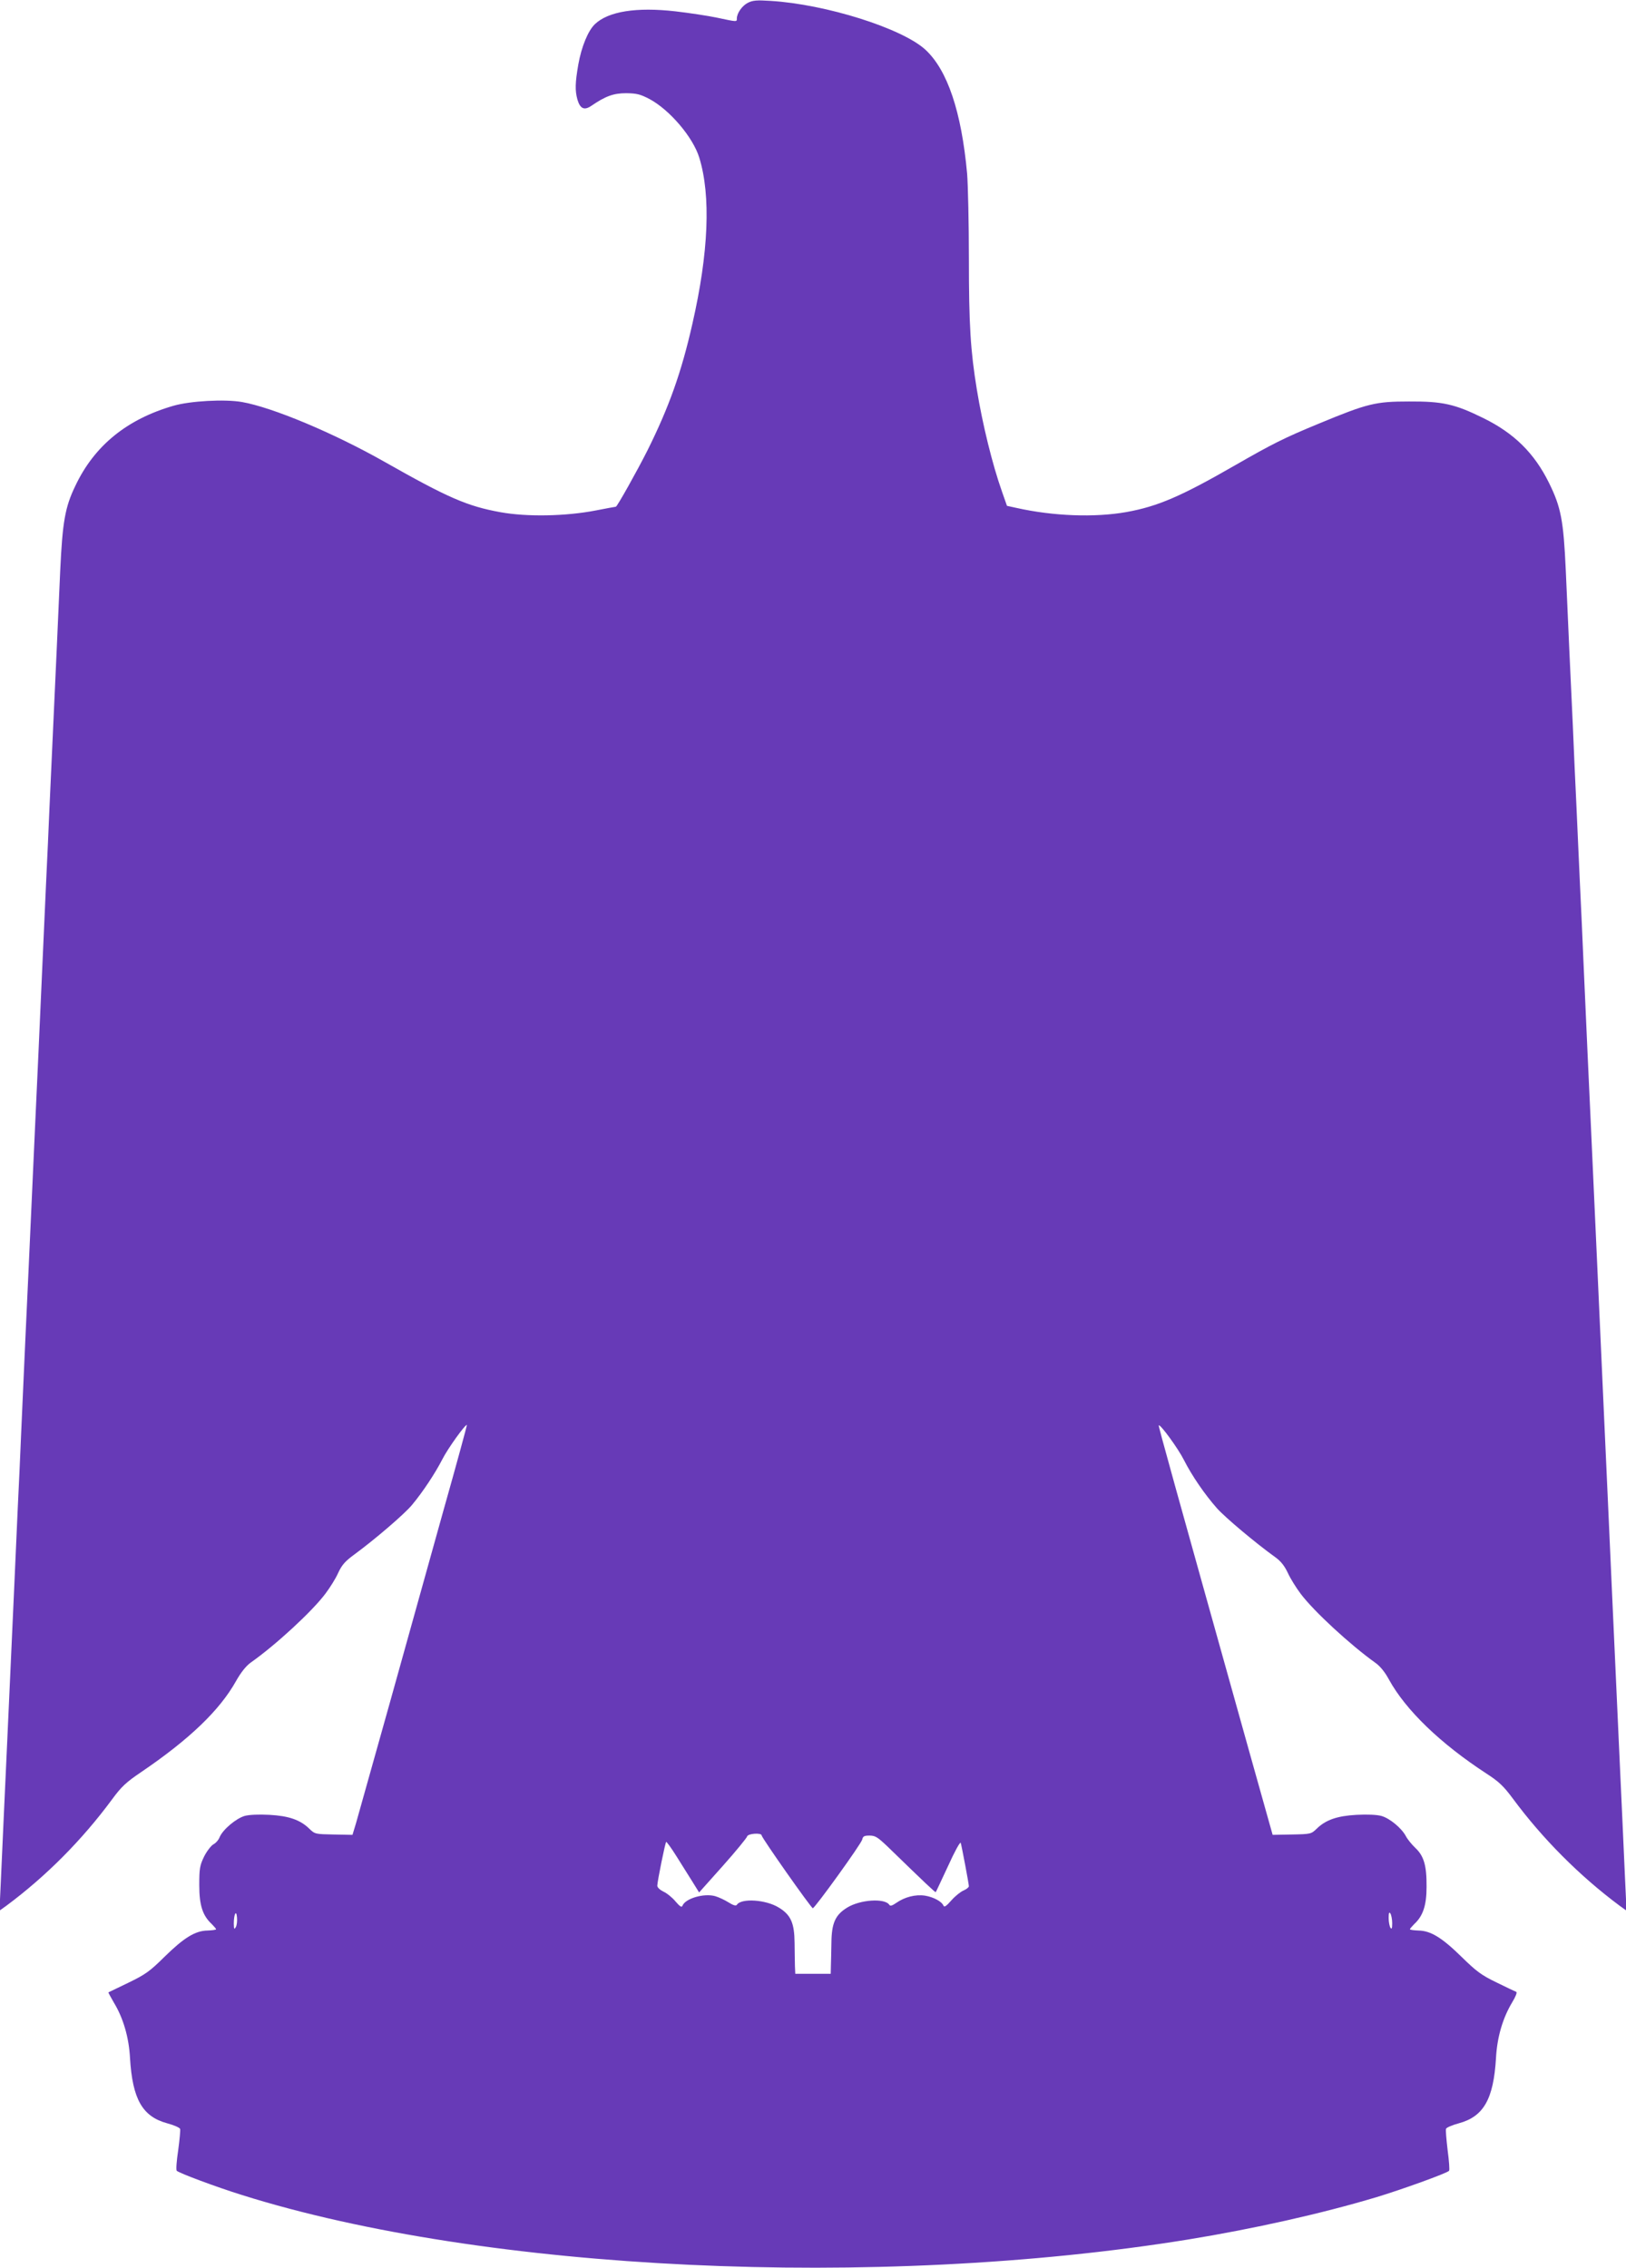 <?xml version="1.0" standalone="no"?>
<!DOCTYPE svg PUBLIC "-//W3C//DTD SVG 20010904//EN"
 "http://www.w3.org/TR/2001/REC-SVG-20010904/DTD/svg10.dtd">
<svg version="1.0" xmlns="http://www.w3.org/2000/svg"
 width="918pt" height="1280pt" viewBox="0 0 918 1280"
 preserveAspectRatio="xMidYMid meet">
<g transform="translate(0,1280) scale(0.1,-0.1)"
fill="#673ab7" stroke="none">
<path d="M4222 12784 c-33 -17 -62 -59 -62 -89 0 -19 2 -19 -111 5 -52 11
-158 27 -236 36 -220 25 -379 0 -455 -73 -38 -37 -75 -126 -93 -227 -18 -104
-19 -147 -5 -198 15 -51 38 -62 76 -37 83 57 128 73 200 73 60 -1 79 -6 131
-33 114 -61 246 -216 281 -331 66 -214 53 -536 -39 -938 -62 -274 -132 -470
-254 -715 -58 -115 -171 -317 -178 -317 -2 0 -52 -9 -113 -21 -170 -33 -389
-37 -538 -10 -188 34 -296 81 -656 285 -286 162 -632 307 -804 337 -98 17
-292 6 -386 -21 -264 -76 -448 -226 -555 -453 -58 -120 -72 -203 -85 -477 -6
-135 -15 -337 -20 -450 -9 -194 -17 -369 -40 -875 -5 -121 -14 -320 -20 -442
-5 -123 -15 -323 -20 -445 -19 -426 -30 -674 -40 -883 -5 -115 -14 -313 -20
-440 -6 -126 -15 -324 -20 -440 -10 -209 -21 -457 -40 -882 -5 -123 -14 -321
-20 -440 -5 -120 -14 -321 -20 -448 -6 -126 -15 -324 -20 -440 -5 -115 -14
-313 -20 -440 -6 -126 -15 -322 -20 -435 -5 -113 -12 -272 -16 -355 l-7 -149
39 28 c226 168 427 371 595 598 55 75 80 98 167 157 271 184 442 348 534 512
28 50 57 86 83 105 141 99 347 289 422 389 25 33 58 85 72 117 21 45 39 66 91
104 116 85 284 229 326 280 61 73 131 179 171 257 30 60 132 202 139 194 1 -1
-57 -216 -131 -477 -73 -261 -210 -752 -304 -1090 -95 -338 -181 -644 -191
-680 l-20 -66 -106 2 c-103 2 -106 2 -137 32 -52 51 -117 73 -226 79 -59 3
-113 1 -139 -6 -49 -14 -124 -77 -142 -120 -6 -16 -22 -34 -36 -41 -13 -8 -37
-39 -52 -69 -24 -50 -27 -67 -27 -161 0 -114 19 -172 71 -220 13 -13 24 -26
24 -29 0 -3 -22 -6 -48 -7 -70 -1 -134 -41 -244 -149 -83 -82 -107 -99 -204
-146 -60 -29 -110 -53 -112 -54 -1 -1 13 -27 31 -58 53 -87 85 -197 91 -313
14 -232 70 -330 210 -368 37 -10 70 -24 73 -32 2 -7 -3 -61 -11 -120 -9 -60
-13 -111 -8 -116 13 -13 224 -92 369 -137 1371 -431 3583 -535 5340 -251 374
61 753 146 1064 239 139 42 398 135 410 149 4 4 0 56 -8 116 -7 60 -12 115 -9
121 2 7 35 21 72 31 140 38 196 136 210 368 6 117 38 226 91 314 20 33 30 58
23 60 -6 2 -56 26 -111 53 -87 42 -114 63 -196 143 -111 109 -175 149 -245
150 -26 1 -48 4 -48 7 0 3 11 16 24 29 50 46 70 106 70 210 1 121 -15 175 -64
221 -21 20 -45 50 -53 66 -24 45 -91 101 -139 114 -26 7 -80 9 -139 6 -109 -6
-174 -28 -226 -79 -30 -29 -33 -30 -140 -32 l-108 -2 -132 470 c-430 1537
-514 1838 -511 1841 8 9 110 -131 142 -195 45 -89 118 -195 186 -272 47 -53
220 -198 330 -277 32 -23 52 -49 71 -89 14 -31 47 -84 72 -117 75 -100 282
-290 422 -390 26 -18 54 -52 77 -95 94 -171 289 -360 550 -530 71 -46 97 -71
149 -141 167 -226 377 -437 603 -605 l39 -28 -7 149 c-4 83 -11 242 -16 355
-5 113 -14 309 -20 435 -6 127 -15 325 -20 440 -5 116 -14 314 -20 440 -6 127
-15 327 -20 445 -5 118 -14 316 -20 440 -26 571 -31 688 -40 885 -5 116 -14
314 -20 440 -6 127 -15 325 -20 440 -10 209 -21 457 -40 883 -5 122 -14 321
-20 442 -5 121 -15 320 -20 443 -6 122 -15 323 -20 447 -6 124 -15 317 -20
430 -5 113 -14 315 -20 450 -13 284 -27 357 -95 495 -83 168 -197 280 -370
365 -162 80 -231 95 -420 94 -189 0 -234 -11 -507 -124 -201 -83 -264 -115
-475 -236 -304 -175 -436 -232 -613 -264 -180 -32 -414 -23 -620 23 l-55 12
-28 80 c-54 152 -110 380 -142 576 -36 219 -45 368 -45 738 0 201 -5 418 -10
481 -32 350 -111 584 -235 699 -131 121 -562 257 -875 276 -78 5 -101 3 -128
-11z m78 -10343 c0 -13 280 -411 289 -411 12 1 275 365 279 388 4 18 11 22 41
22 33 0 46 -9 102 -62 206 -200 270 -261 272 -257 2 2 33 69 70 148 36 80 68
138 71 130 6 -20 46 -232 46 -245 0 -6 -14 -17 -30 -24 -17 -7 -48 -32 -69
-56 -28 -32 -40 -40 -44 -30 -10 24 -56 49 -105 57 -54 8 -115 -8 -162 -41
-23 -16 -34 -19 -39 -11 -25 39 -165 30 -239 -16 -66 -41 -87 -87 -88 -198 -1
-49 -2 -109 -3 -132 l-1 -43 -100 0 -100 0 -2 43 c0 23 -2 83 -2 132 -1 111
-21 157 -88 198 -73 46 -214 55 -238 16 -5 -7 -20 -3 -47 14 -22 14 -55 29
-75 35 -64 18 -169 -13 -185 -54 -4 -11 -14 -5 -39 24 -18 22 -49 47 -69 56
-20 10 -35 24 -34 34 1 27 44 240 50 246 2 3 29 -34 59 -82 30 -48 71 -113 91
-145 l36 -58 134 150 c74 83 135 158 137 166 4 17 82 22 82 6z m-2969 -518
c-9 -15 -10 -11 -11 19 0 54 14 83 18 36 2 -21 -1 -46 -7 -55z m6529 22 c0
-29 -3 -36 -10 -25 -5 8 -10 33 -10 55 0 29 3 36 10 25 5 -8 10 -33 10 -55z"/>
</g>
</svg>
